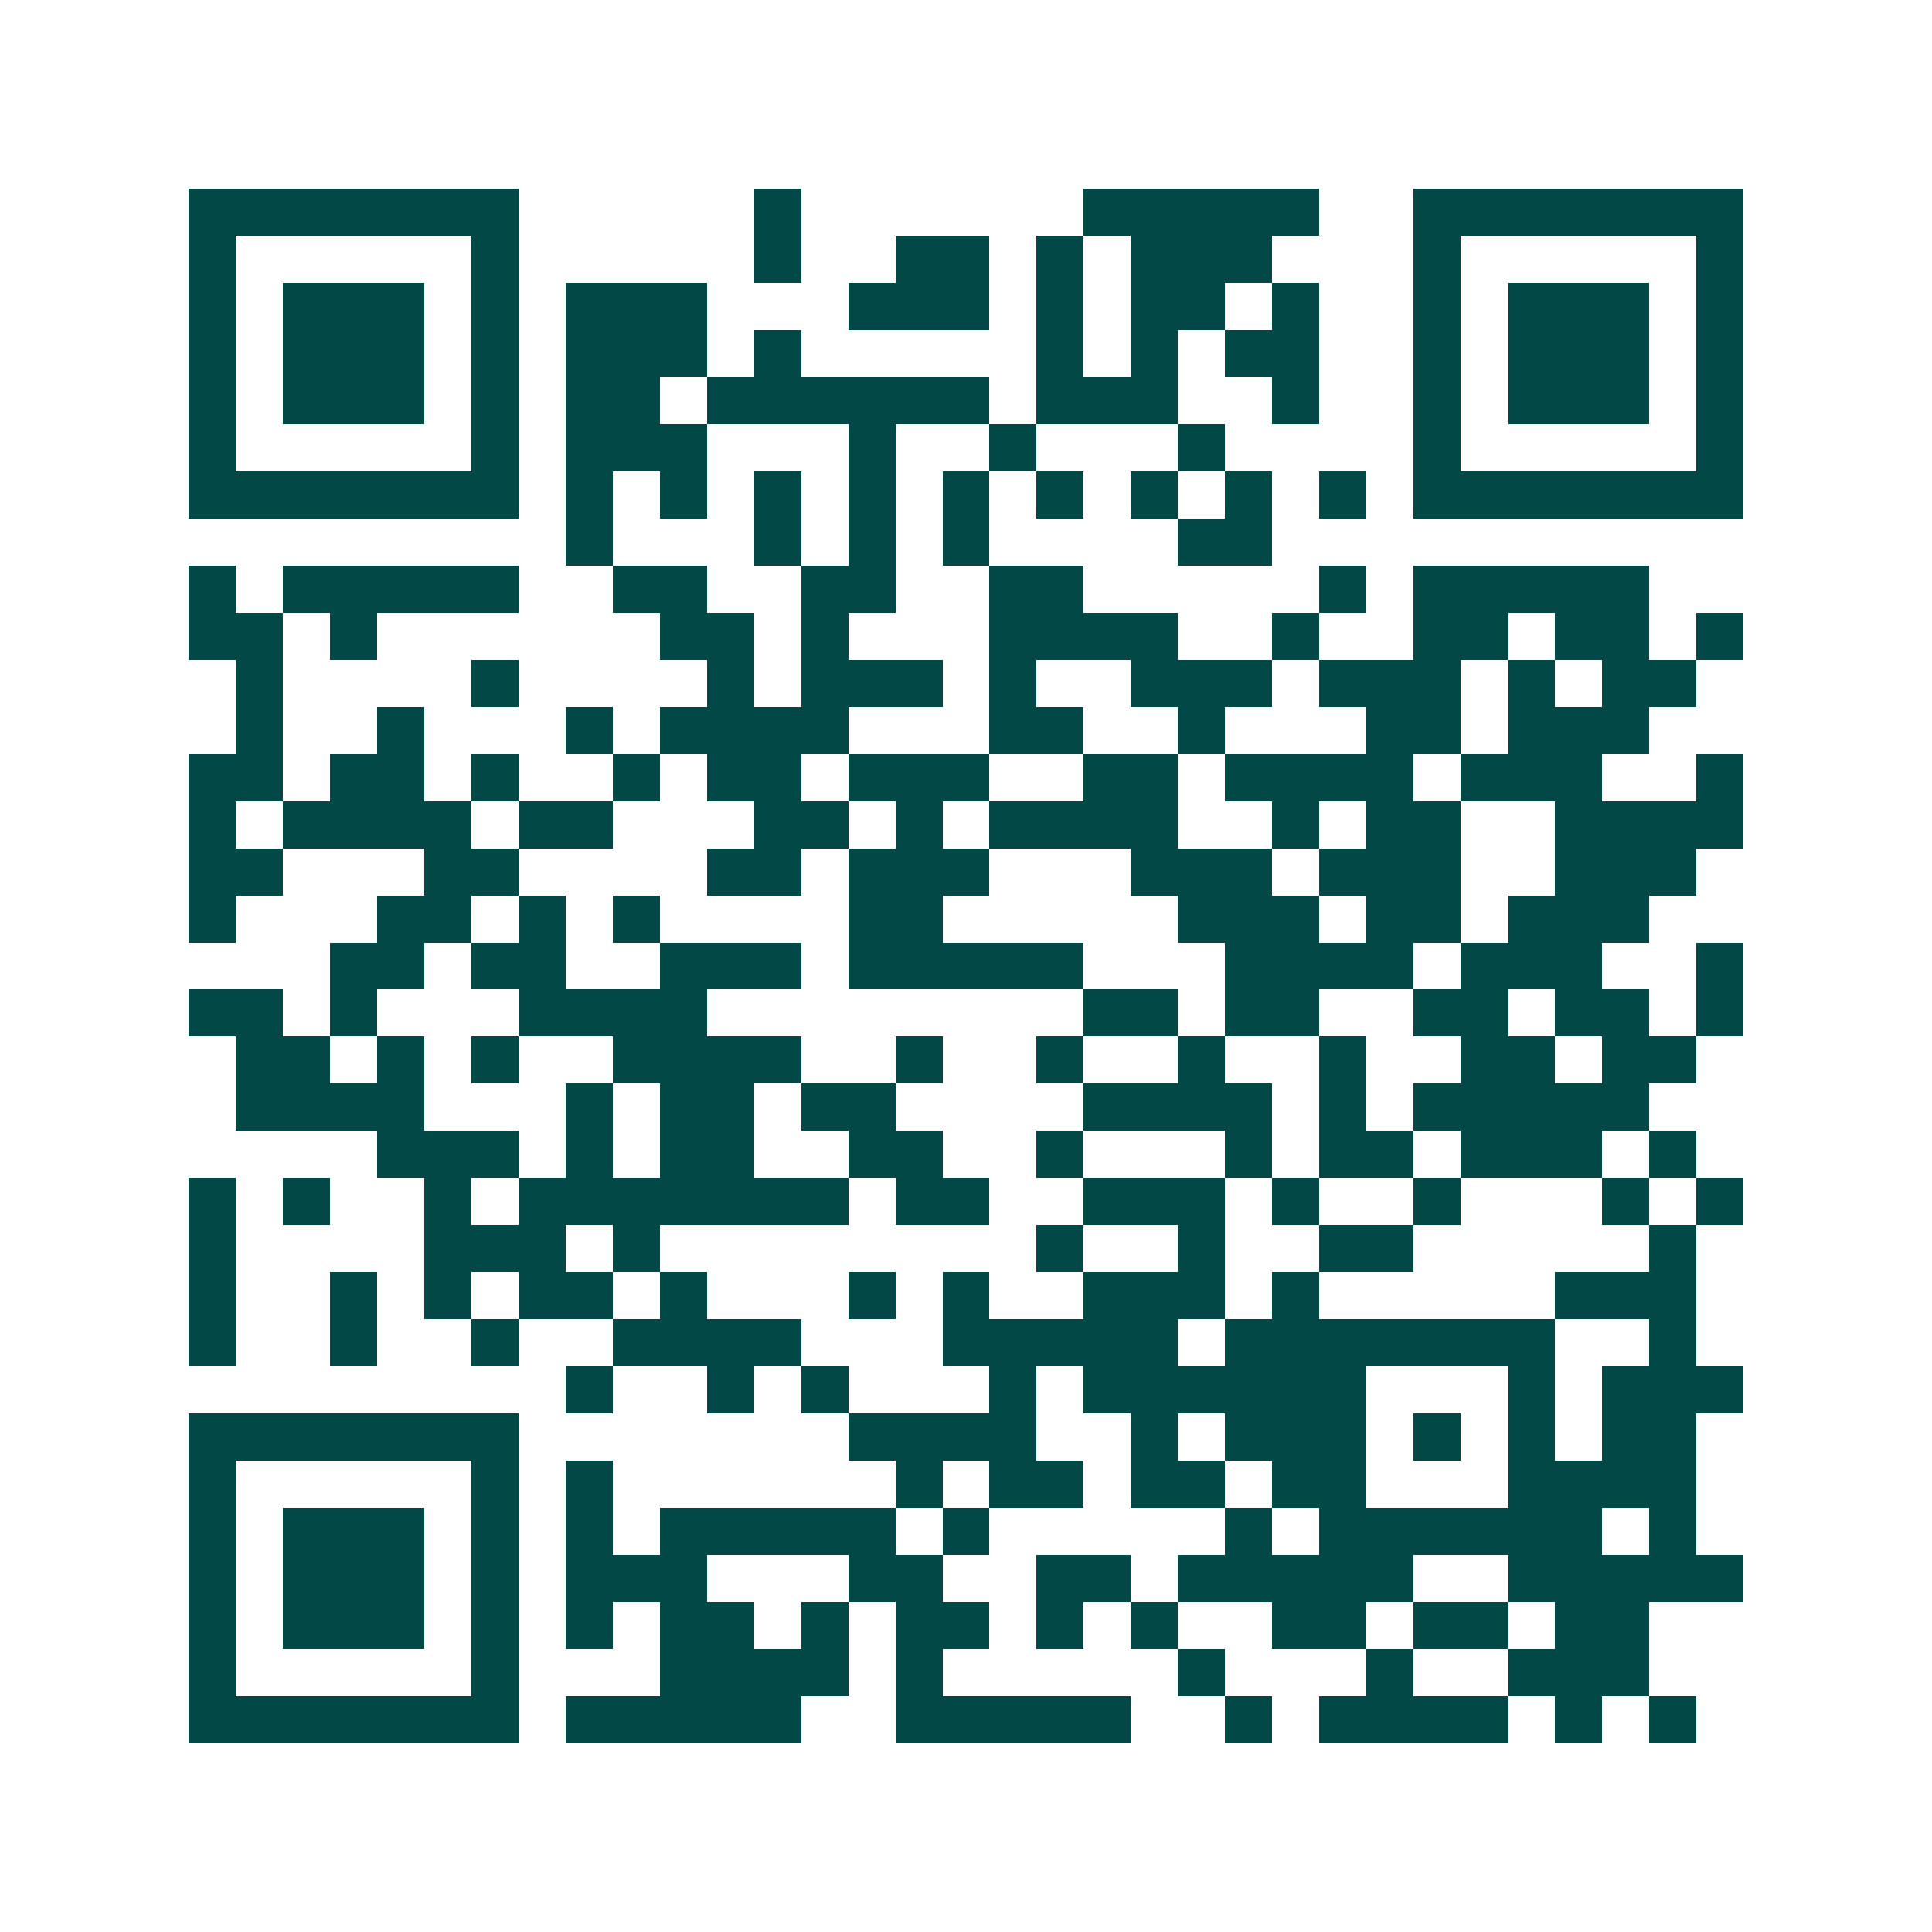 <svg xmlns="http://www.w3.org/2000/svg" width="200" height="200" viewBox="0 0 41 41" shape-rendering="crispEdges"><path fill="#ffffff" d="M0 0h41v41H0z"/><path stroke="#014847" d="M4 4.5h7m5 0h1m6 0h5m2 0h7M4 5.5h1m5 0h1m5 0h1m2 0h2m1 0h1m1 0h3m3 0h1m5 0h1M4 6.5h1m1 0h3m1 0h1m1 0h3m3 0h3m1 0h1m1 0h2m1 0h1m2 0h1m1 0h3m1 0h1M4 7.5h1m1 0h3m1 0h1m1 0h3m1 0h1m5 0h1m1 0h1m1 0h2m2 0h1m1 0h3m1 0h1M4 8.5h1m1 0h3m1 0h1m1 0h2m1 0h6m1 0h3m2 0h1m2 0h1m1 0h3m1 0h1M4 9.5h1m5 0h1m1 0h3m3 0h1m2 0h1m3 0h1m4 0h1m5 0h1M4 10.5h7m1 0h1m1 0h1m1 0h1m1 0h1m1 0h1m1 0h1m1 0h1m1 0h1m1 0h1m1 0h7M12 11.5h1m3 0h1m1 0h1m1 0h1m4 0h2M4 12.5h1m1 0h5m2 0h2m2 0h2m2 0h2m5 0h1m1 0h5M4 13.5h2m1 0h1m6 0h2m1 0h1m3 0h4m2 0h1m2 0h2m1 0h2m1 0h1M5 14.5h1m4 0h1m4 0h1m1 0h3m1 0h1m2 0h3m1 0h3m1 0h1m1 0h2M5 15.5h1m2 0h1m3 0h1m1 0h4m3 0h2m2 0h1m3 0h2m1 0h3M4 16.5h2m1 0h2m1 0h1m2 0h1m1 0h2m1 0h3m2 0h2m1 0h4m1 0h3m2 0h1M4 17.5h1m1 0h4m1 0h2m3 0h2m1 0h1m1 0h4m2 0h1m1 0h2m2 0h4M4 18.5h2m3 0h2m4 0h2m1 0h3m3 0h3m1 0h3m2 0h3M4 19.5h1m3 0h2m1 0h1m1 0h1m4 0h2m5 0h3m1 0h2m1 0h3M7 20.5h2m1 0h2m2 0h3m1 0h5m3 0h4m1 0h3m2 0h1M4 21.5h2m1 0h1m3 0h4m8 0h2m1 0h2m2 0h2m1 0h2m1 0h1M5 22.5h2m1 0h1m1 0h1m2 0h4m2 0h1m2 0h1m2 0h1m2 0h1m2 0h2m1 0h2M5 23.5h4m3 0h1m1 0h2m1 0h2m4 0h4m1 0h1m1 0h5M8 24.5h3m1 0h1m1 0h2m2 0h2m2 0h1m3 0h1m1 0h2m1 0h3m1 0h1M4 25.5h1m1 0h1m2 0h1m1 0h7m1 0h2m2 0h3m1 0h1m2 0h1m3 0h1m1 0h1M4 26.5h1m4 0h3m1 0h1m8 0h1m2 0h1m2 0h2m5 0h1M4 27.5h1m2 0h1m1 0h1m1 0h2m1 0h1m3 0h1m1 0h1m2 0h3m1 0h1m5 0h3M4 28.5h1m2 0h1m2 0h1m2 0h4m3 0h5m1 0h7m2 0h1M12 29.5h1m2 0h1m1 0h1m3 0h1m1 0h6m3 0h1m1 0h3M4 30.5h7m7 0h4m2 0h1m1 0h3m1 0h1m1 0h1m1 0h2M4 31.5h1m5 0h1m1 0h1m6 0h1m1 0h2m1 0h2m1 0h2m3 0h4M4 32.5h1m1 0h3m1 0h1m1 0h1m1 0h5m1 0h1m5 0h1m1 0h6m1 0h1M4 33.5h1m1 0h3m1 0h1m1 0h3m3 0h2m2 0h2m1 0h5m2 0h5M4 34.5h1m1 0h3m1 0h1m1 0h1m1 0h2m1 0h1m1 0h2m1 0h1m1 0h1m2 0h2m1 0h2m1 0h2M4 35.5h1m5 0h1m3 0h4m1 0h1m5 0h1m3 0h1m2 0h3M4 36.5h7m1 0h5m2 0h5m2 0h1m1 0h4m1 0h1m1 0h1"/></svg>
